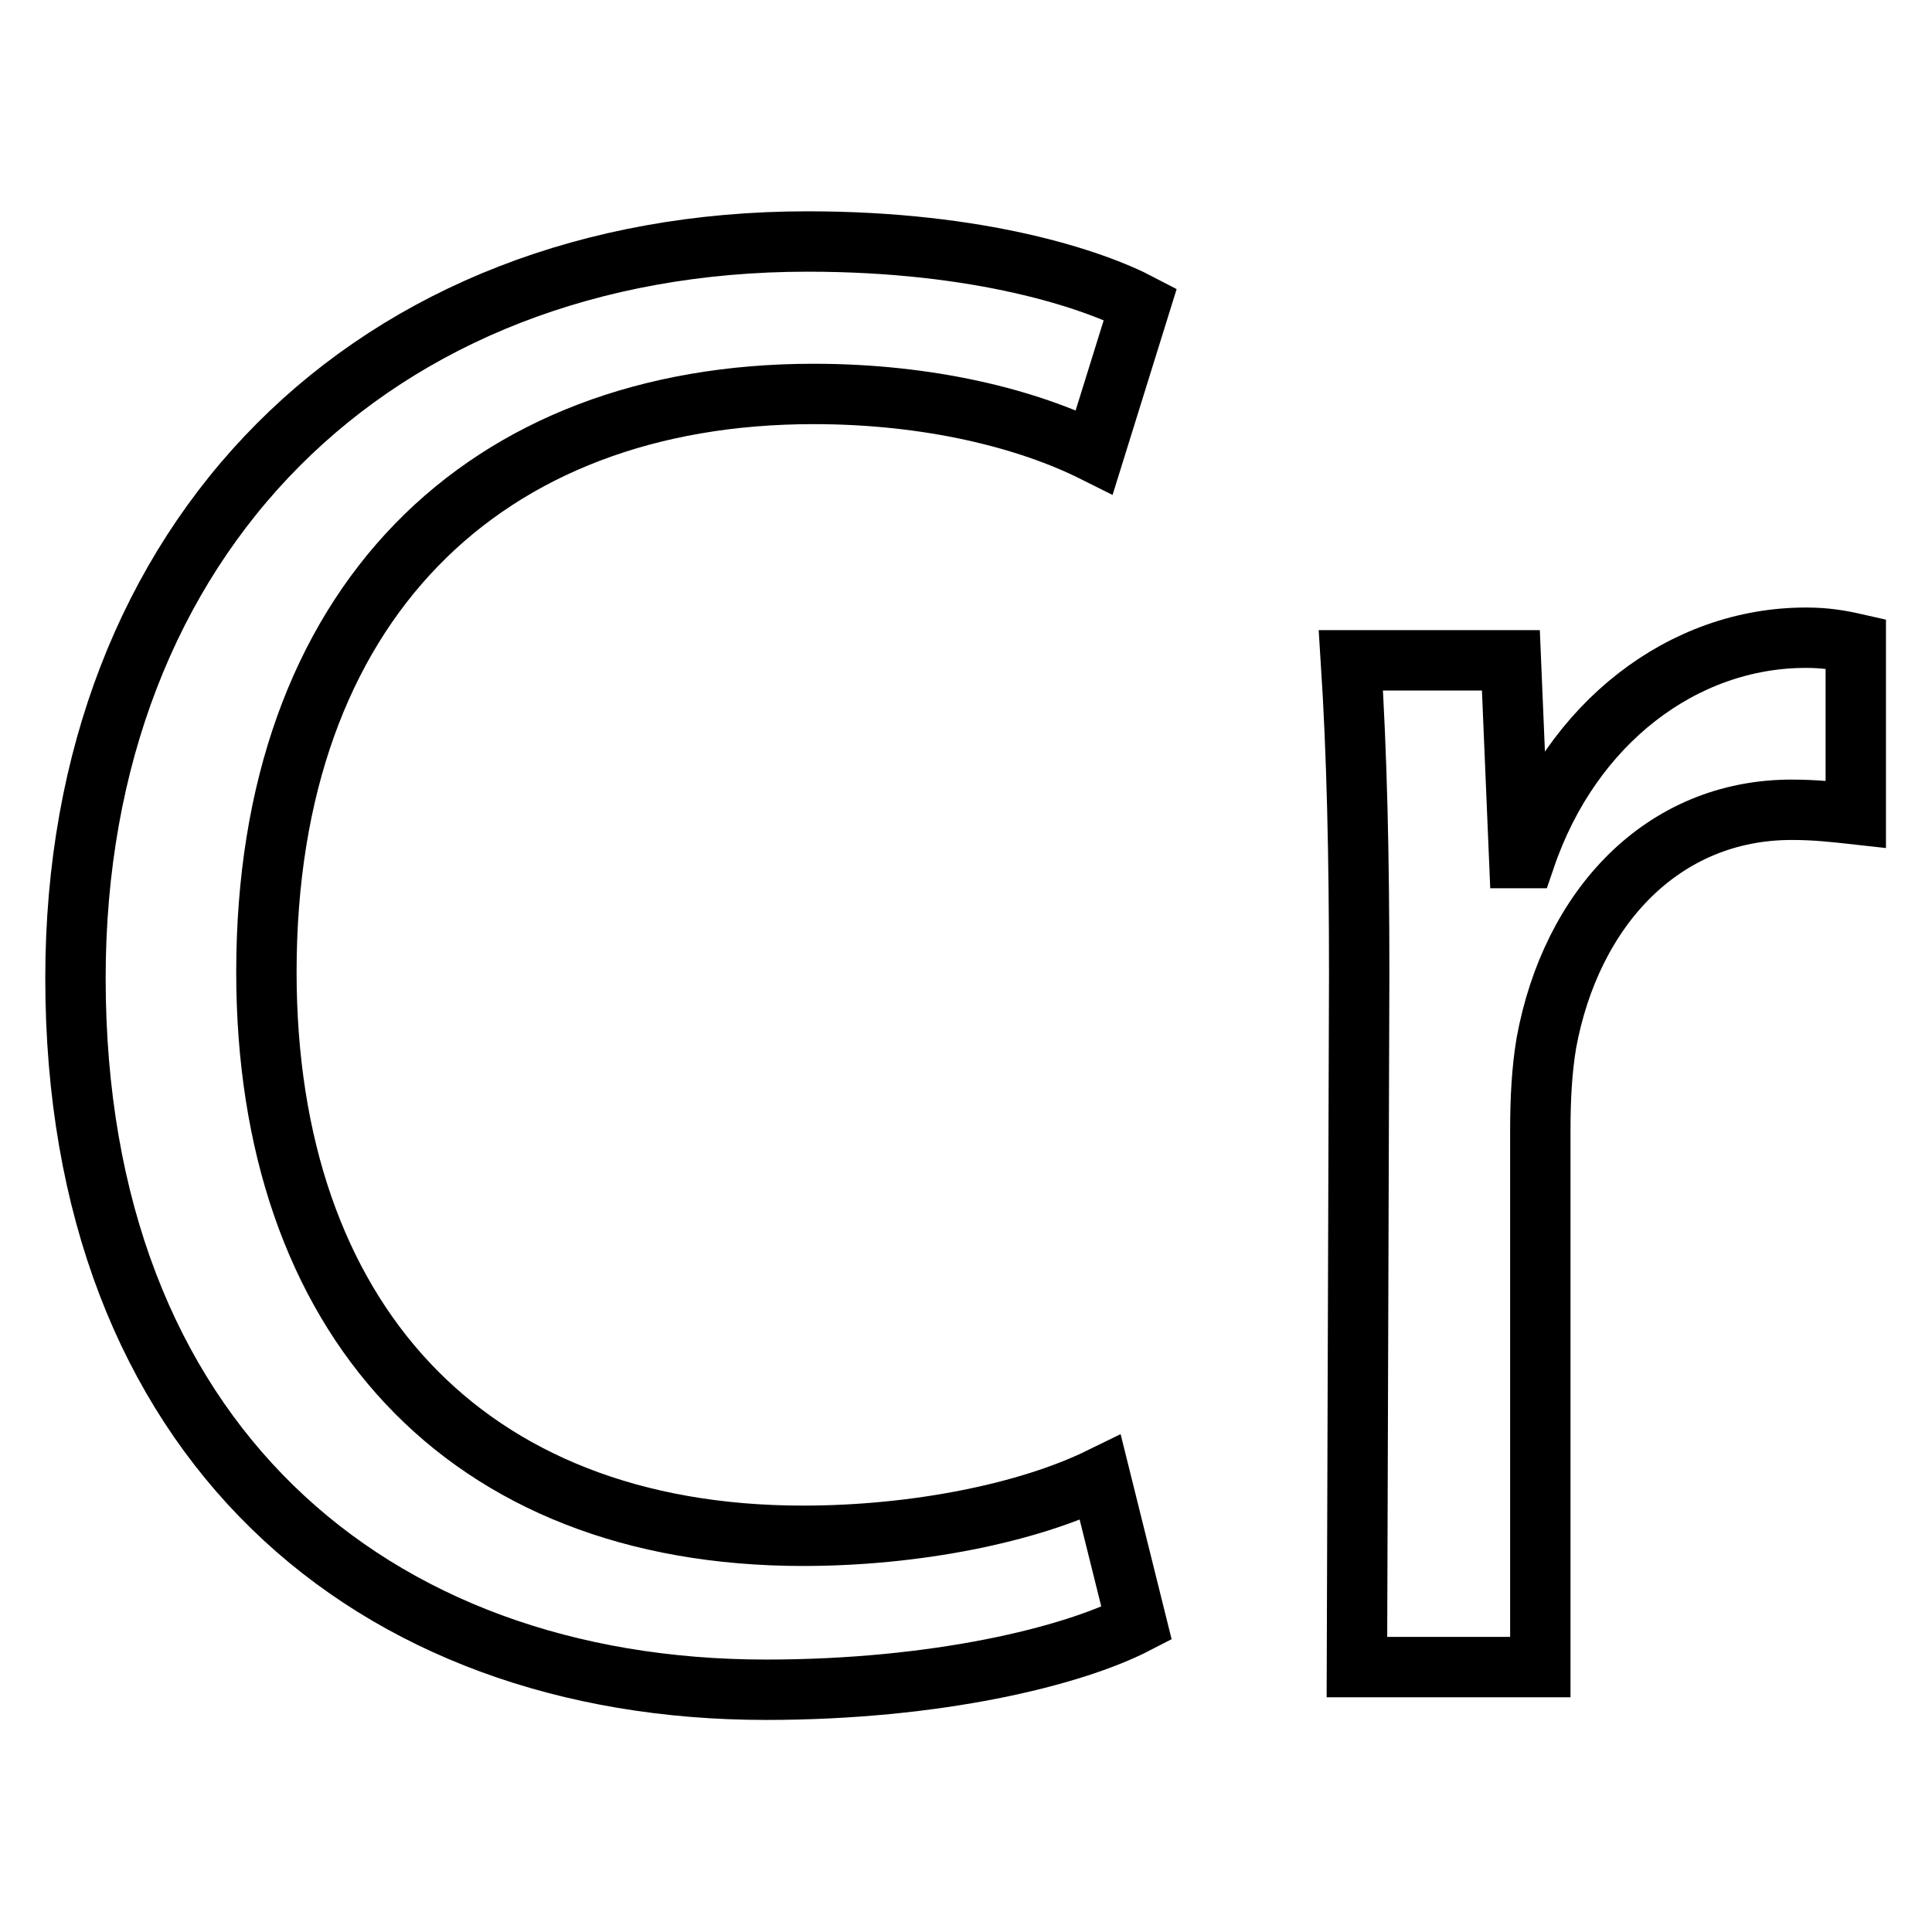 <?xml version="1.0" encoding="utf-8"?>
<!-- Svg Vector Icons : http://www.onlinewebfonts.com/icon -->
<!DOCTYPE svg PUBLIC "-//W3C//DTD SVG 1.1//EN" "http://www.w3.org/Graphics/SVG/1.1/DTD/svg11.dtd">
<svg version="1.1" xmlns="http://www.w3.org/2000/svg" xmlns:xlink="http://www.w3.org/1999/xlink" x="0px" y="0px" viewBox="0 0 256 256" enable-background="new 0 0 256 256" xml:space="preserve">
<g><g><path stroke-width="8" fill-opacity="0" stroke="#000000"  d="M150.6,215.1c-8.5,4.4-26.5,8.8-49.1,8.8c-52.4,0-91.5-33.1-91.5-94.3c0-58.4,39.4-97.6,97-97.6c22.9,0,37.8,5,44.1,8.3l-6.1,19.6c-8.8-4.4-21.8-7.7-37.2-7.7c-43.6,0-72.5,27.8-72.5,76.6c0,45.7,26.2,74.7,71.1,74.7c14.9,0,29.8-3,39.4-7.7L150.6,215.1z"/><path stroke-width="8" fill-opacity="0" stroke="#000000"  d="M180.1,129.1c0-15.7-0.3-29.2-1.1-41.6h21.2l1.1,26.2h0.8c6.1-17.9,20.9-29.2,37.2-29.2c2.5,0,4.4,0.3,6.6,0.8v22.6c-2.7-0.3-5.3-0.6-8.5-0.6c-17.1,0-29.2,13-32.5,30.9c-0.6,3.6-0.8,7.4-0.8,11.6v71.1h-24.3L180.1,129.1z"/></g></g>
</svg>